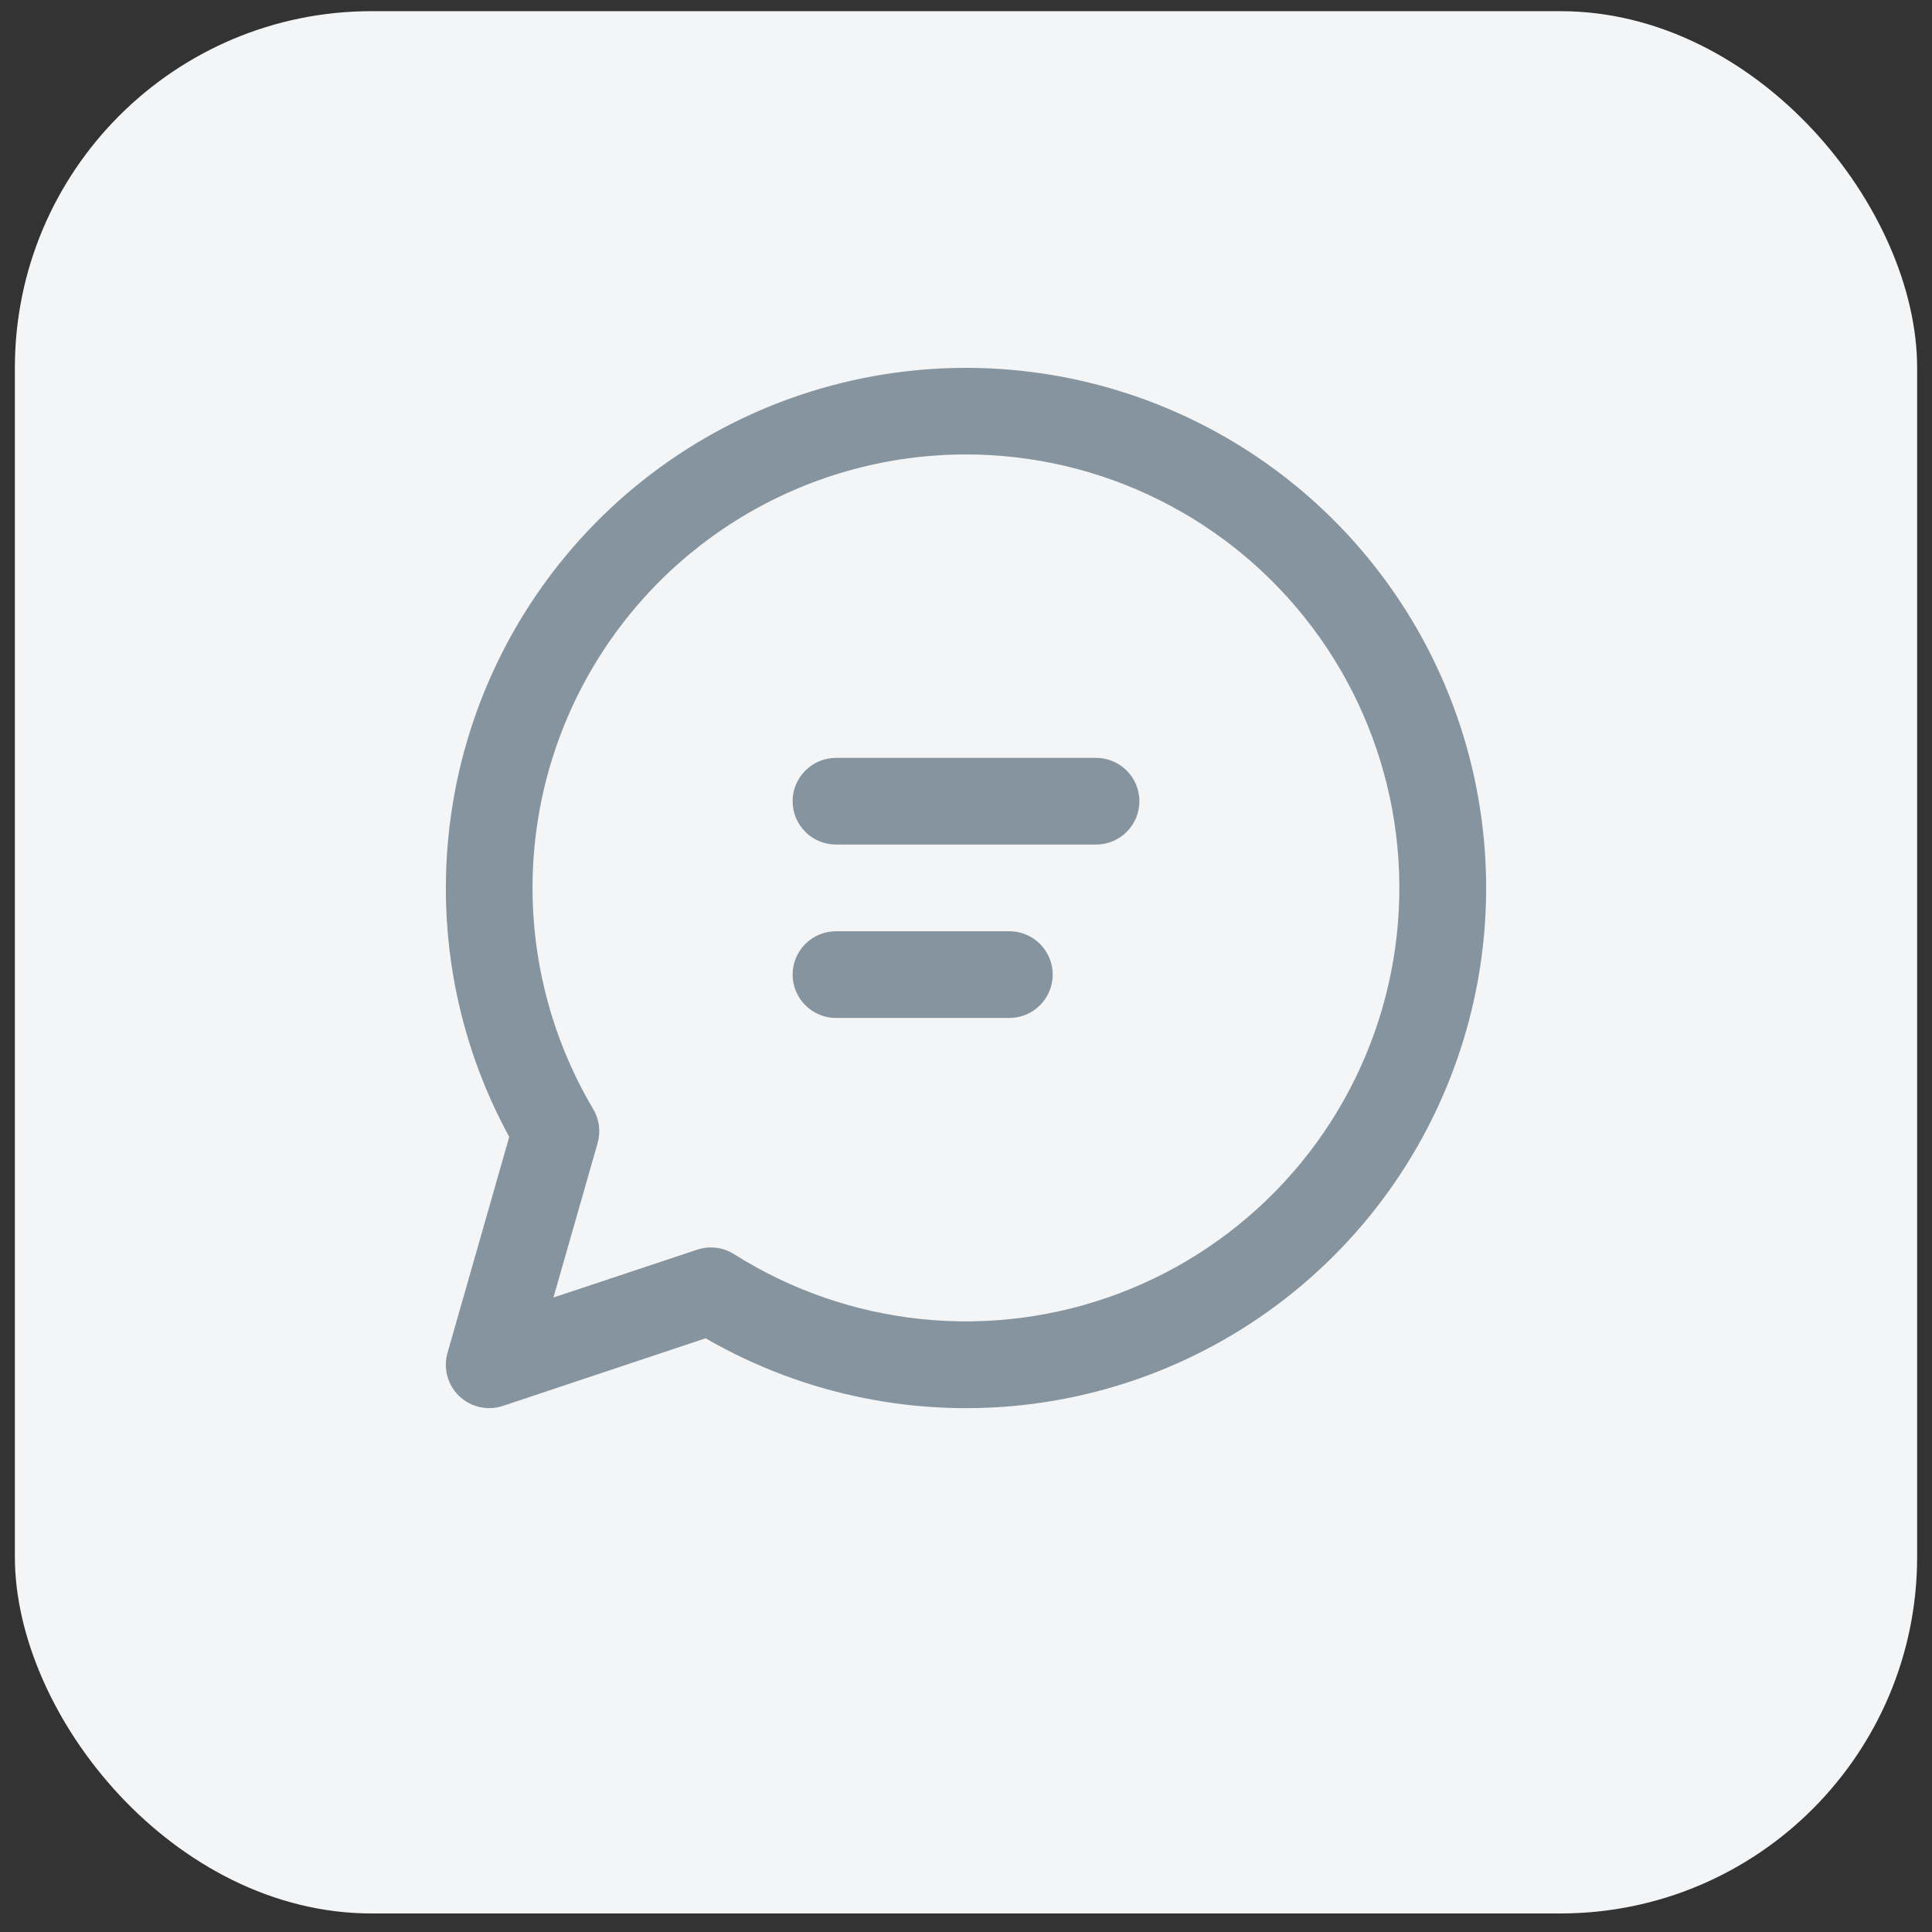 <?xml version="1.0" encoding="UTF-8"?>
<svg xmlns="http://www.w3.org/2000/svg" width="65" height="65" viewBox="0 0 65 65" fill="none">
  <rect x="0" y="0" width="65" height="65" fill="#333333" stroke="none"/>
  <rect x="0.5" y="0.376" width="64" height="64" rx="12" fill="#F3F5F6"></rect>
  <g clip-path="url(#clip0_5433_7679)">
    <path d="M26.667 26.956C26.667 26.569 26.821 26.198 27.095 25.925C27.368 25.651 27.739 25.498 28.126 25.498H36.875C37.262 25.498 37.633 25.651 37.907 25.925C38.18 26.198 38.334 26.569 38.334 26.956C38.334 27.343 38.18 27.714 37.907 27.987C37.633 28.261 37.262 28.414 36.875 28.414H28.126C27.739 28.414 27.368 28.261 27.095 27.987C26.821 27.714 26.667 27.343 26.667 26.956ZM28.126 31.331C27.739 31.331 27.368 31.485 27.095 31.758C26.821 32.032 26.667 32.403 26.667 32.789C26.667 33.176 26.821 33.547 27.095 33.82C27.368 34.094 27.739 34.248 28.126 34.248H33.959C34.346 34.248 34.717 34.094 34.99 33.82C35.263 33.547 35.417 33.176 35.417 32.789C35.417 32.403 35.263 32.032 34.99 31.758C34.717 31.485 34.346 31.331 33.959 31.331H28.126ZM15.001 29.873C15.002 26.02 16.274 22.275 18.62 19.219C20.966 16.163 24.255 13.967 27.977 12.971C31.699 11.975 35.645 12.235 39.204 13.711C42.763 15.187 45.735 17.796 47.66 21.133C49.584 24.471 50.354 28.35 49.849 32.17C49.344 35.989 47.593 39.535 44.867 42.258C42.141 44.981 38.593 46.728 34.773 47.228C30.953 47.728 27.074 46.954 23.739 45.025L16.92 47.3C16.668 47.384 16.398 47.398 16.139 47.339C15.88 47.281 15.641 47.153 15.45 46.97C15.258 46.786 15.12 46.553 15.05 46.297C14.981 46.04 14.983 45.77 15.056 45.515L17.133 38.249C15.73 35.68 14.997 32.8 15.001 29.873ZM32.501 15.289C29.926 15.289 27.397 15.971 25.171 17.265C22.945 18.559 21.101 20.419 19.827 22.657C18.553 24.894 17.894 27.429 17.917 30.004C17.941 32.579 18.645 35.102 19.959 37.316C20.06 37.487 20.125 37.677 20.151 37.874C20.176 38.071 20.16 38.271 20.105 38.462L18.62 43.654L23.456 42.044C23.662 41.975 23.88 41.953 24.095 41.98C24.309 42.006 24.516 42.08 24.699 42.196C26.61 43.405 28.776 44.153 31.026 44.382C33.276 44.61 35.549 44.311 37.664 43.51C39.779 42.709 41.678 41.426 43.212 39.764C44.747 38.102 45.873 36.106 46.503 33.934C47.133 31.762 47.249 29.473 46.842 27.248C46.435 25.023 45.516 22.923 44.158 21.115C42.799 19.306 41.039 17.838 39.016 16.828C36.993 15.816 34.762 15.29 32.501 15.289Z" fill="#86949F"></path>
  </g>
  <defs>
    <clipPath id="clip0_5433_7679">
      <rect width="40" height="40" fill="white" transform="translate(12.5 12.376)"></rect>
    </clipPath>
  </defs>
</svg>
